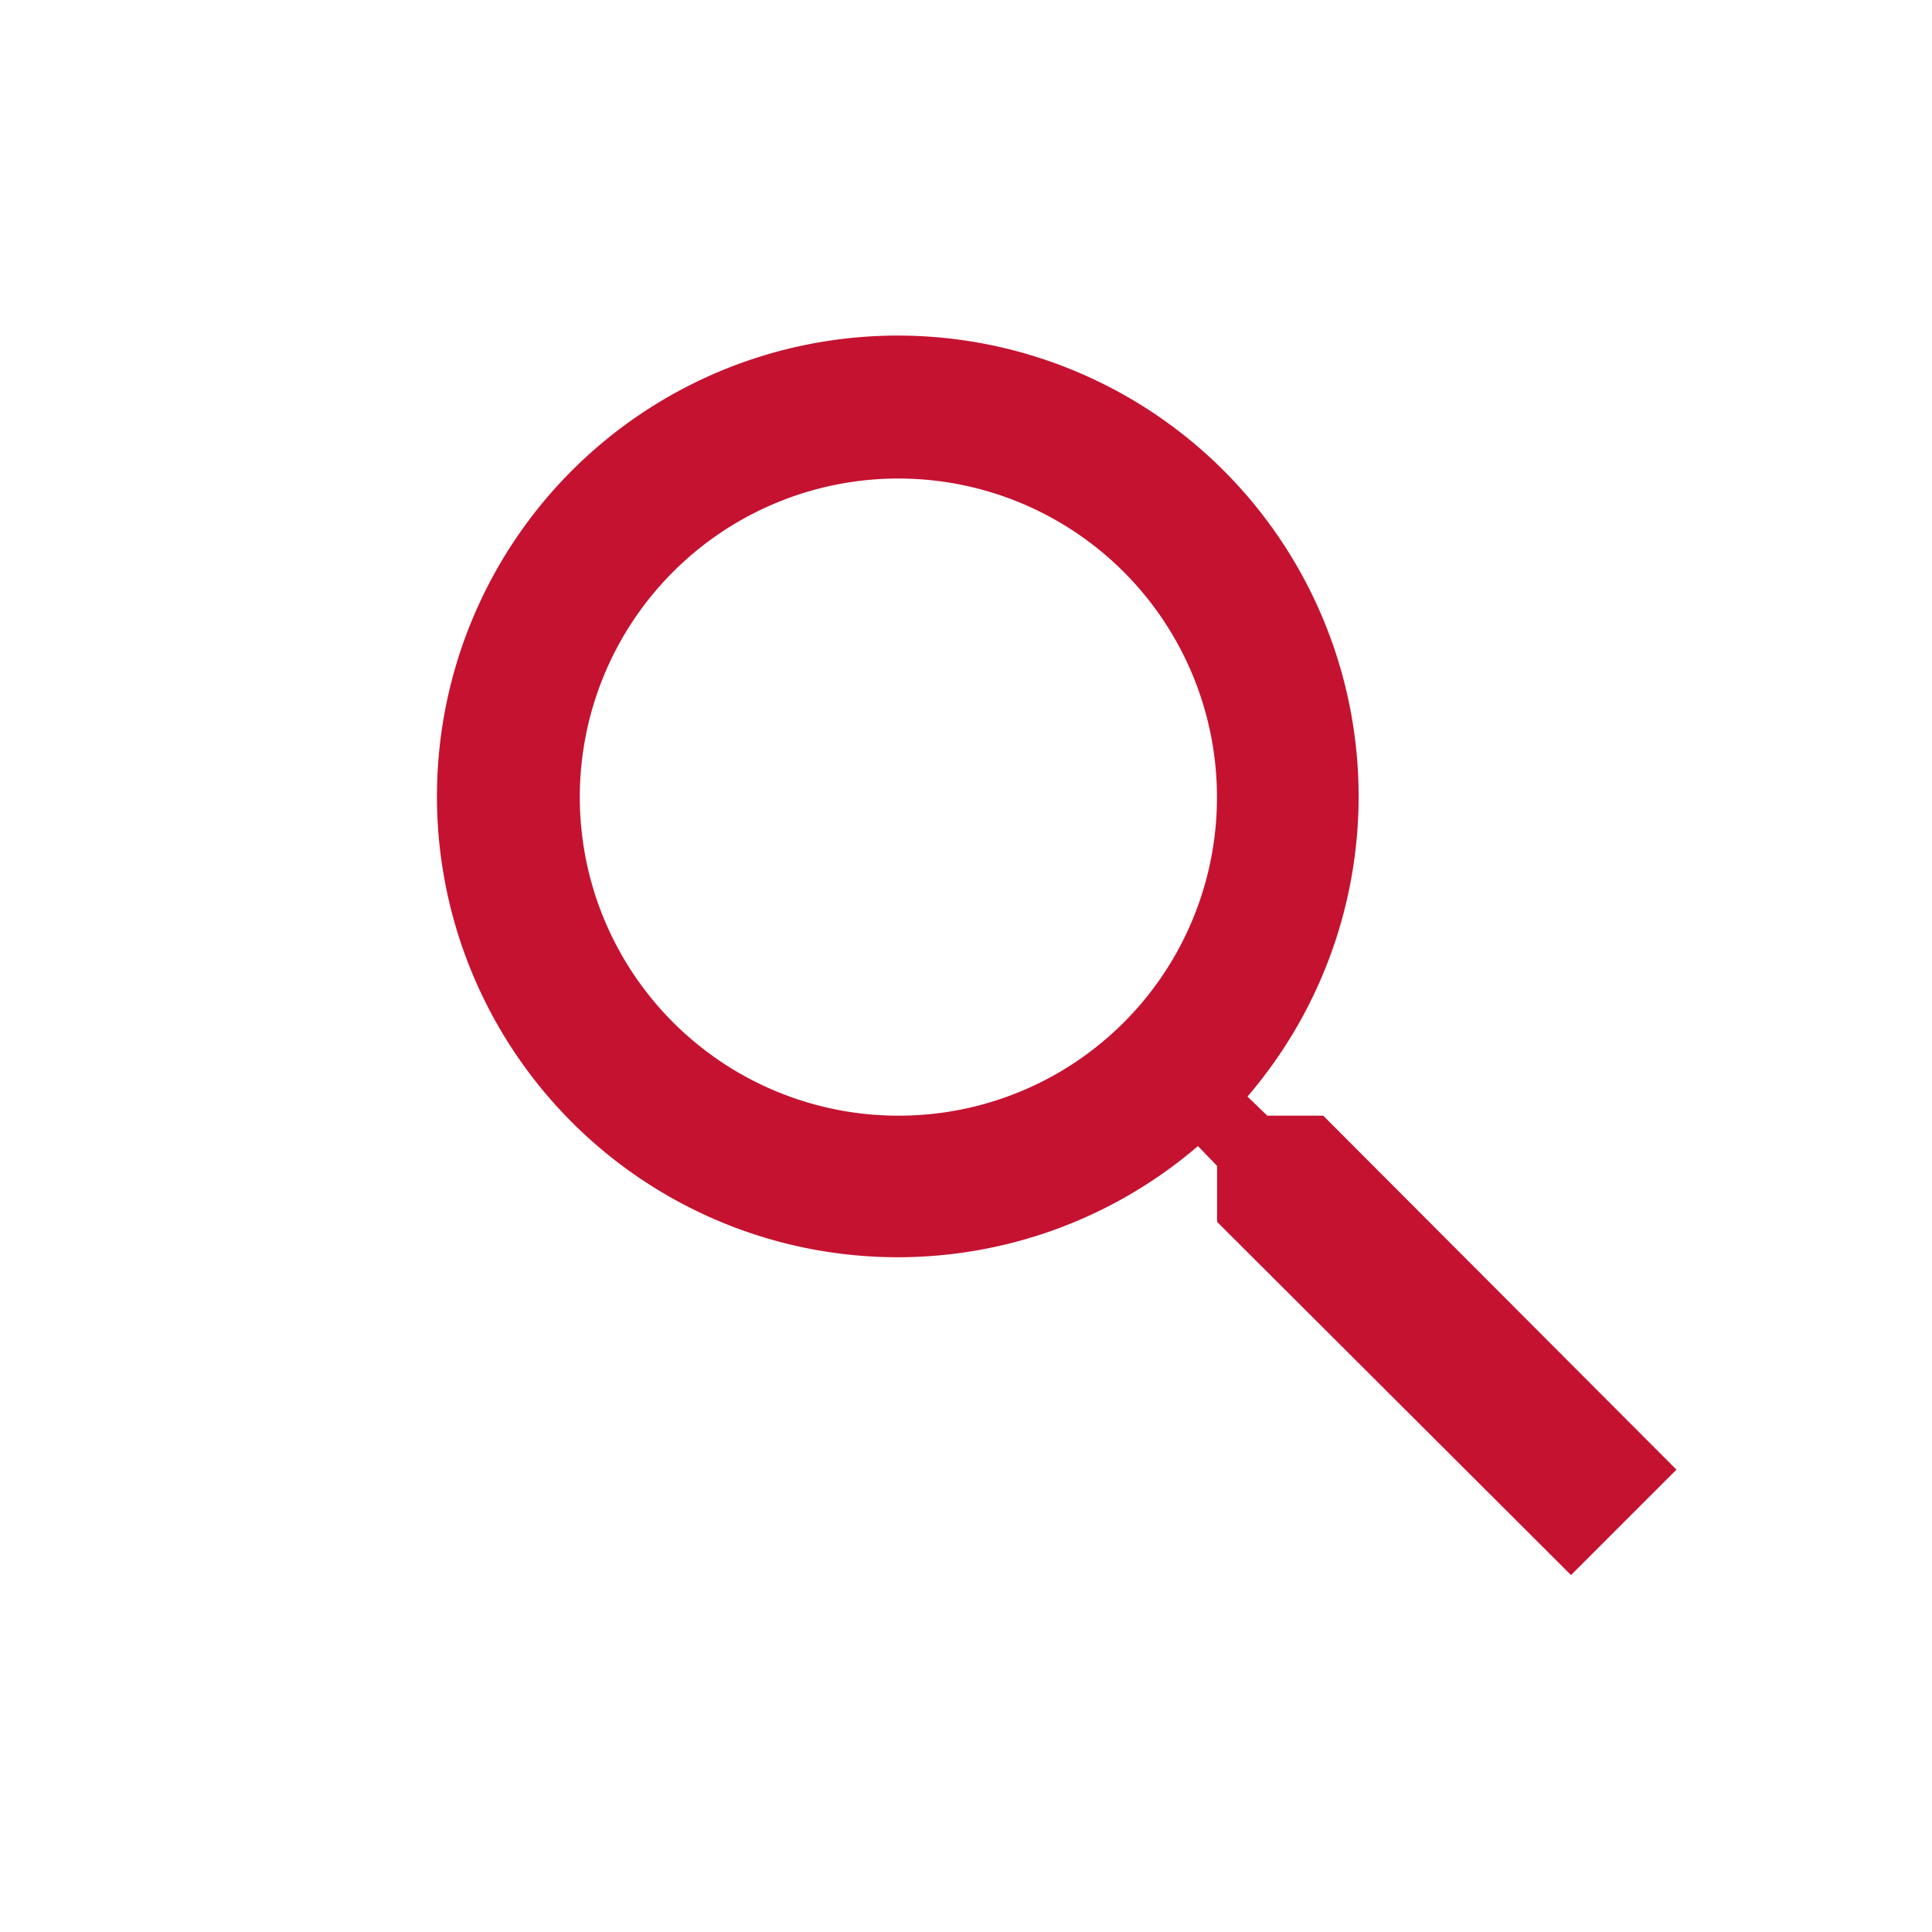 <svg xmlns="http://www.w3.org/2000/svg" width="19" height="19" viewBox="0 0 19 19"><defs><style>.a{fill:#c51230;}.b{fill:none;}</style></defs><path class="a" d="M11.7,10.659h-.55l-.195-.188a4.532,4.532,0,1,0-.487.487l.188.195v.55l3.481,3.474,1.037-1.037Zm-4.178,0a3.133,3.133,0,1,1,3.133-3.133A3.129,3.129,0,0,1,7.526,10.659Z" transform="translate(1.313 0.313)"/><path class="b" d="M0,0H19V19H0Z"/></svg>